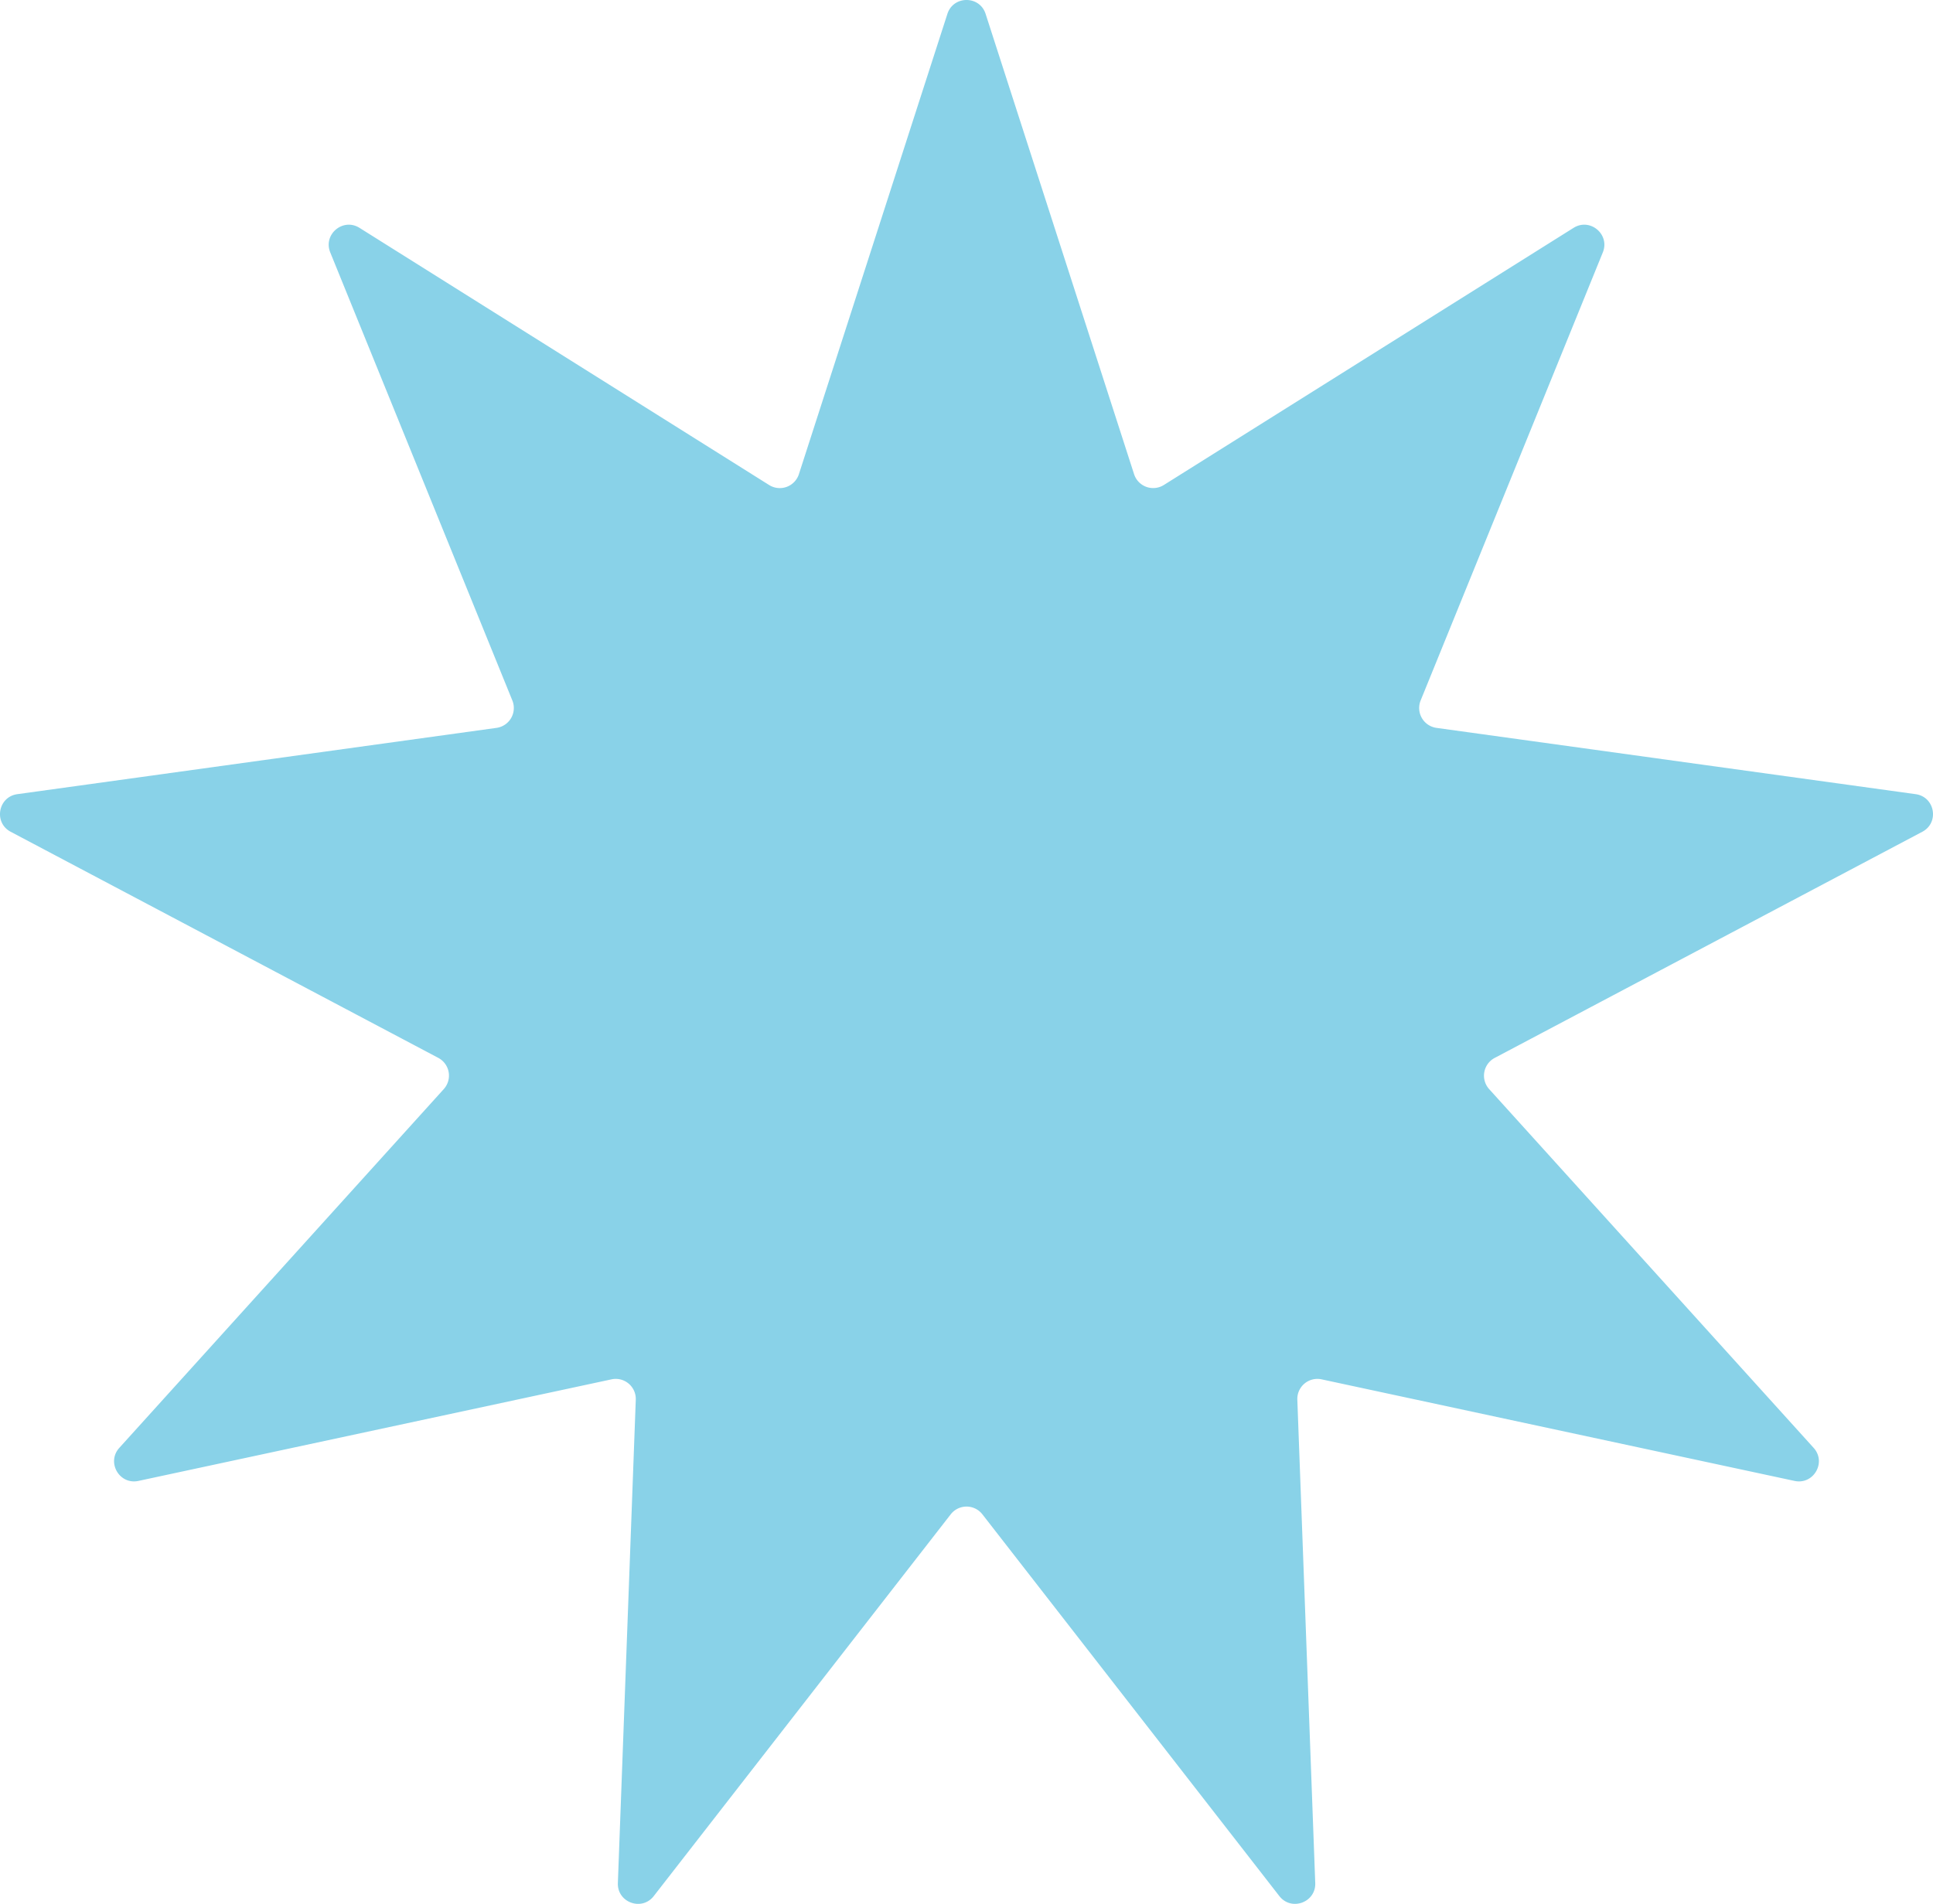 <?xml version="1.0" encoding="UTF-8"?> <svg xmlns="http://www.w3.org/2000/svg" id="Layer_1" data-name="Layer 1" viewBox="0 0 1393.03 1372.32"> <defs> <style>.cls-1{fill:#89d2e8;}</style> </defs> <path class="cls-1" d="M710.28,10l107,331.78a14.46,14.46,0,0,0,21.45,7.81L1134,164.24c11.89-7.46,26.37,4.69,21.08,17.7L1023.8,504.88a14.47,14.47,0,0,0,11.42,19.78l345.32,47.78c13.91,1.92,17.19,20.54,4.78,27.11l-308.15,163a14.47,14.47,0,0,0-4,22.49L1307,1043.61c9.42,10.41,0,26.79-13.77,23.84L952.42,994.24a14.46,14.46,0,0,0-17.49,14.68l12.91,348.37c.52,14-17.25,20.5-25.87,9.41l-214-275.16a14.45,14.45,0,0,0-22.83,0l-214,275.16c-8.62,11.09-26.39,4.62-25.87-9.41l12.91-348.37a14.46,14.46,0,0,0-17.49-14.68L99.77,1067.45C86,1070.4,76.59,1054,86,1043.61L319.83,785a14.47,14.47,0,0,0-4-22.49L7.71,599.55C-4.7,593-1.42,574.36,12.49,572.44l345.32-47.78a14.46,14.46,0,0,0,11.41-19.78L238,181.94c-5.29-13,9.19-25.16,21.08-17.7L554.28,349.61a14.47,14.47,0,0,0,21.45-7.81L682.75,10C687.06-3.34,706-3.34,710.28,10Z"></path> </svg> 